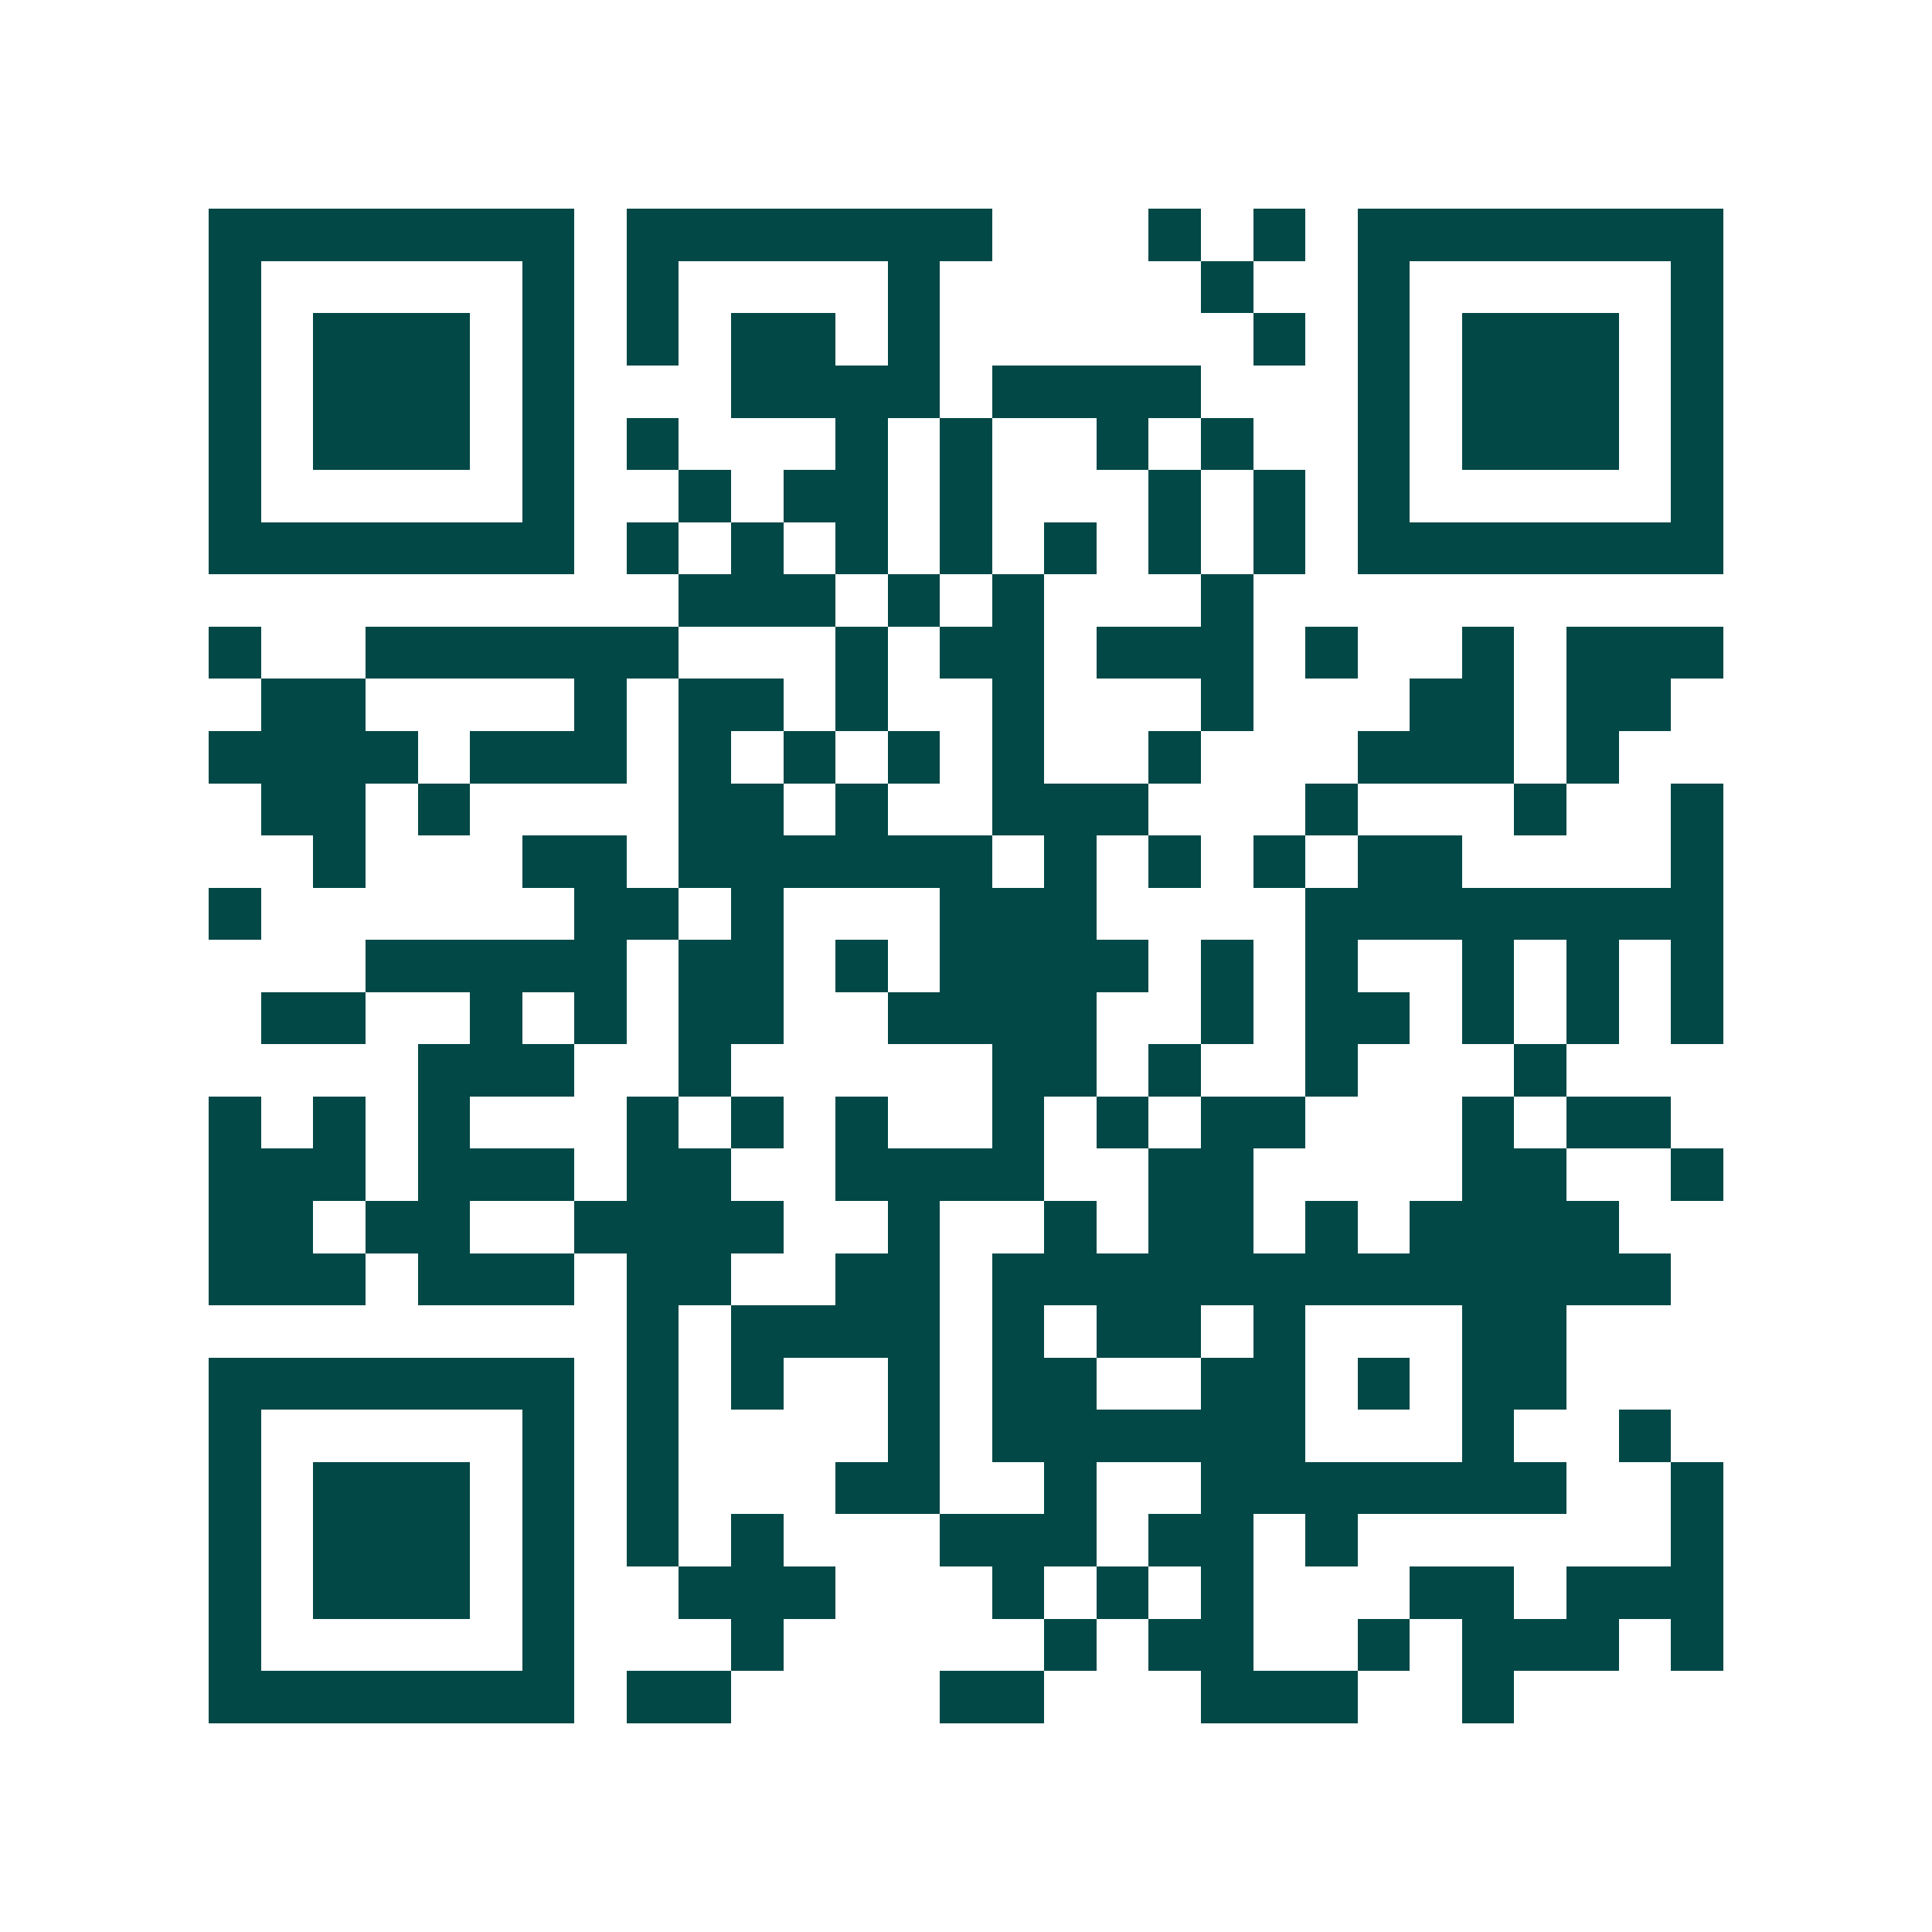 <svg xmlns="http://www.w3.org/2000/svg" width="200" height="200" viewBox="0 0 37 37" shape-rendering="crispEdges"><path fill="#ffffff" d="M0 0h37v37H0z"/><path stroke="#014847" d="M4 4.5h7m1 0h7m3 0h1m1 0h1m1 0h7M4 5.5h1m5 0h1m1 0h1m4 0h1m5 0h1m2 0h1m5 0h1M4 6.5h1m1 0h3m1 0h1m1 0h1m1 0h2m1 0h1m6 0h1m1 0h1m1 0h3m1 0h1M4 7.5h1m1 0h3m1 0h1m3 0h4m1 0h4m3 0h1m1 0h3m1 0h1M4 8.5h1m1 0h3m1 0h1m1 0h1m3 0h1m1 0h1m2 0h1m1 0h1m2 0h1m1 0h3m1 0h1M4 9.5h1m5 0h1m2 0h1m1 0h2m1 0h1m3 0h1m1 0h1m1 0h1m5 0h1M4 10.5h7m1 0h1m1 0h1m1 0h1m1 0h1m1 0h1m1 0h1m1 0h1m1 0h7M13 11.5h3m1 0h1m1 0h1m3 0h1M4 12.5h1m2 0h6m3 0h1m1 0h2m1 0h3m1 0h1m2 0h1m1 0h3M5 13.5h2m4 0h1m1 0h2m1 0h1m2 0h1m3 0h1m3 0h2m1 0h2M4 14.5h4m1 0h3m1 0h1m1 0h1m1 0h1m1 0h1m2 0h1m3 0h3m1 0h1M5 15.5h2m1 0h1m4 0h2m1 0h1m2 0h3m3 0h1m3 0h1m2 0h1M6 16.5h1m3 0h2m1 0h6m1 0h1m1 0h1m1 0h1m1 0h2m4 0h1M4 17.5h1m6 0h2m1 0h1m3 0h3m4 0h8M7 18.5h5m1 0h2m1 0h1m1 0h4m1 0h1m1 0h1m2 0h1m1 0h1m1 0h1M5 19.5h2m2 0h1m1 0h1m1 0h2m2 0h4m2 0h1m1 0h2m1 0h1m1 0h1m1 0h1M8 20.5h3m2 0h1m5 0h2m1 0h1m2 0h1m3 0h1M4 21.5h1m1 0h1m1 0h1m3 0h1m1 0h1m1 0h1m2 0h1m1 0h1m1 0h2m3 0h1m1 0h2M4 22.5h3m1 0h3m1 0h2m2 0h4m2 0h2m4 0h2m2 0h1M4 23.5h2m1 0h2m2 0h4m2 0h1m2 0h1m1 0h2m1 0h1m1 0h4M4 24.5h3m1 0h3m1 0h2m2 0h2m1 0h13M12 25.5h1m1 0h4m1 0h1m1 0h2m1 0h1m3 0h2M4 26.5h7m1 0h1m1 0h1m2 0h1m1 0h2m2 0h2m1 0h1m1 0h2M4 27.5h1m5 0h1m1 0h1m4 0h1m1 0h6m3 0h1m2 0h1M4 28.5h1m1 0h3m1 0h1m1 0h1m3 0h2m2 0h1m2 0h7m2 0h1M4 29.5h1m1 0h3m1 0h1m1 0h1m1 0h1m3 0h3m1 0h2m1 0h1m6 0h1M4 30.5h1m1 0h3m1 0h1m2 0h3m3 0h1m1 0h1m1 0h1m3 0h2m1 0h3M4 31.5h1m5 0h1m3 0h1m5 0h1m1 0h2m2 0h1m1 0h3m1 0h1M4 32.5h7m1 0h2m4 0h2m3 0h3m2 0h1"/></svg>
